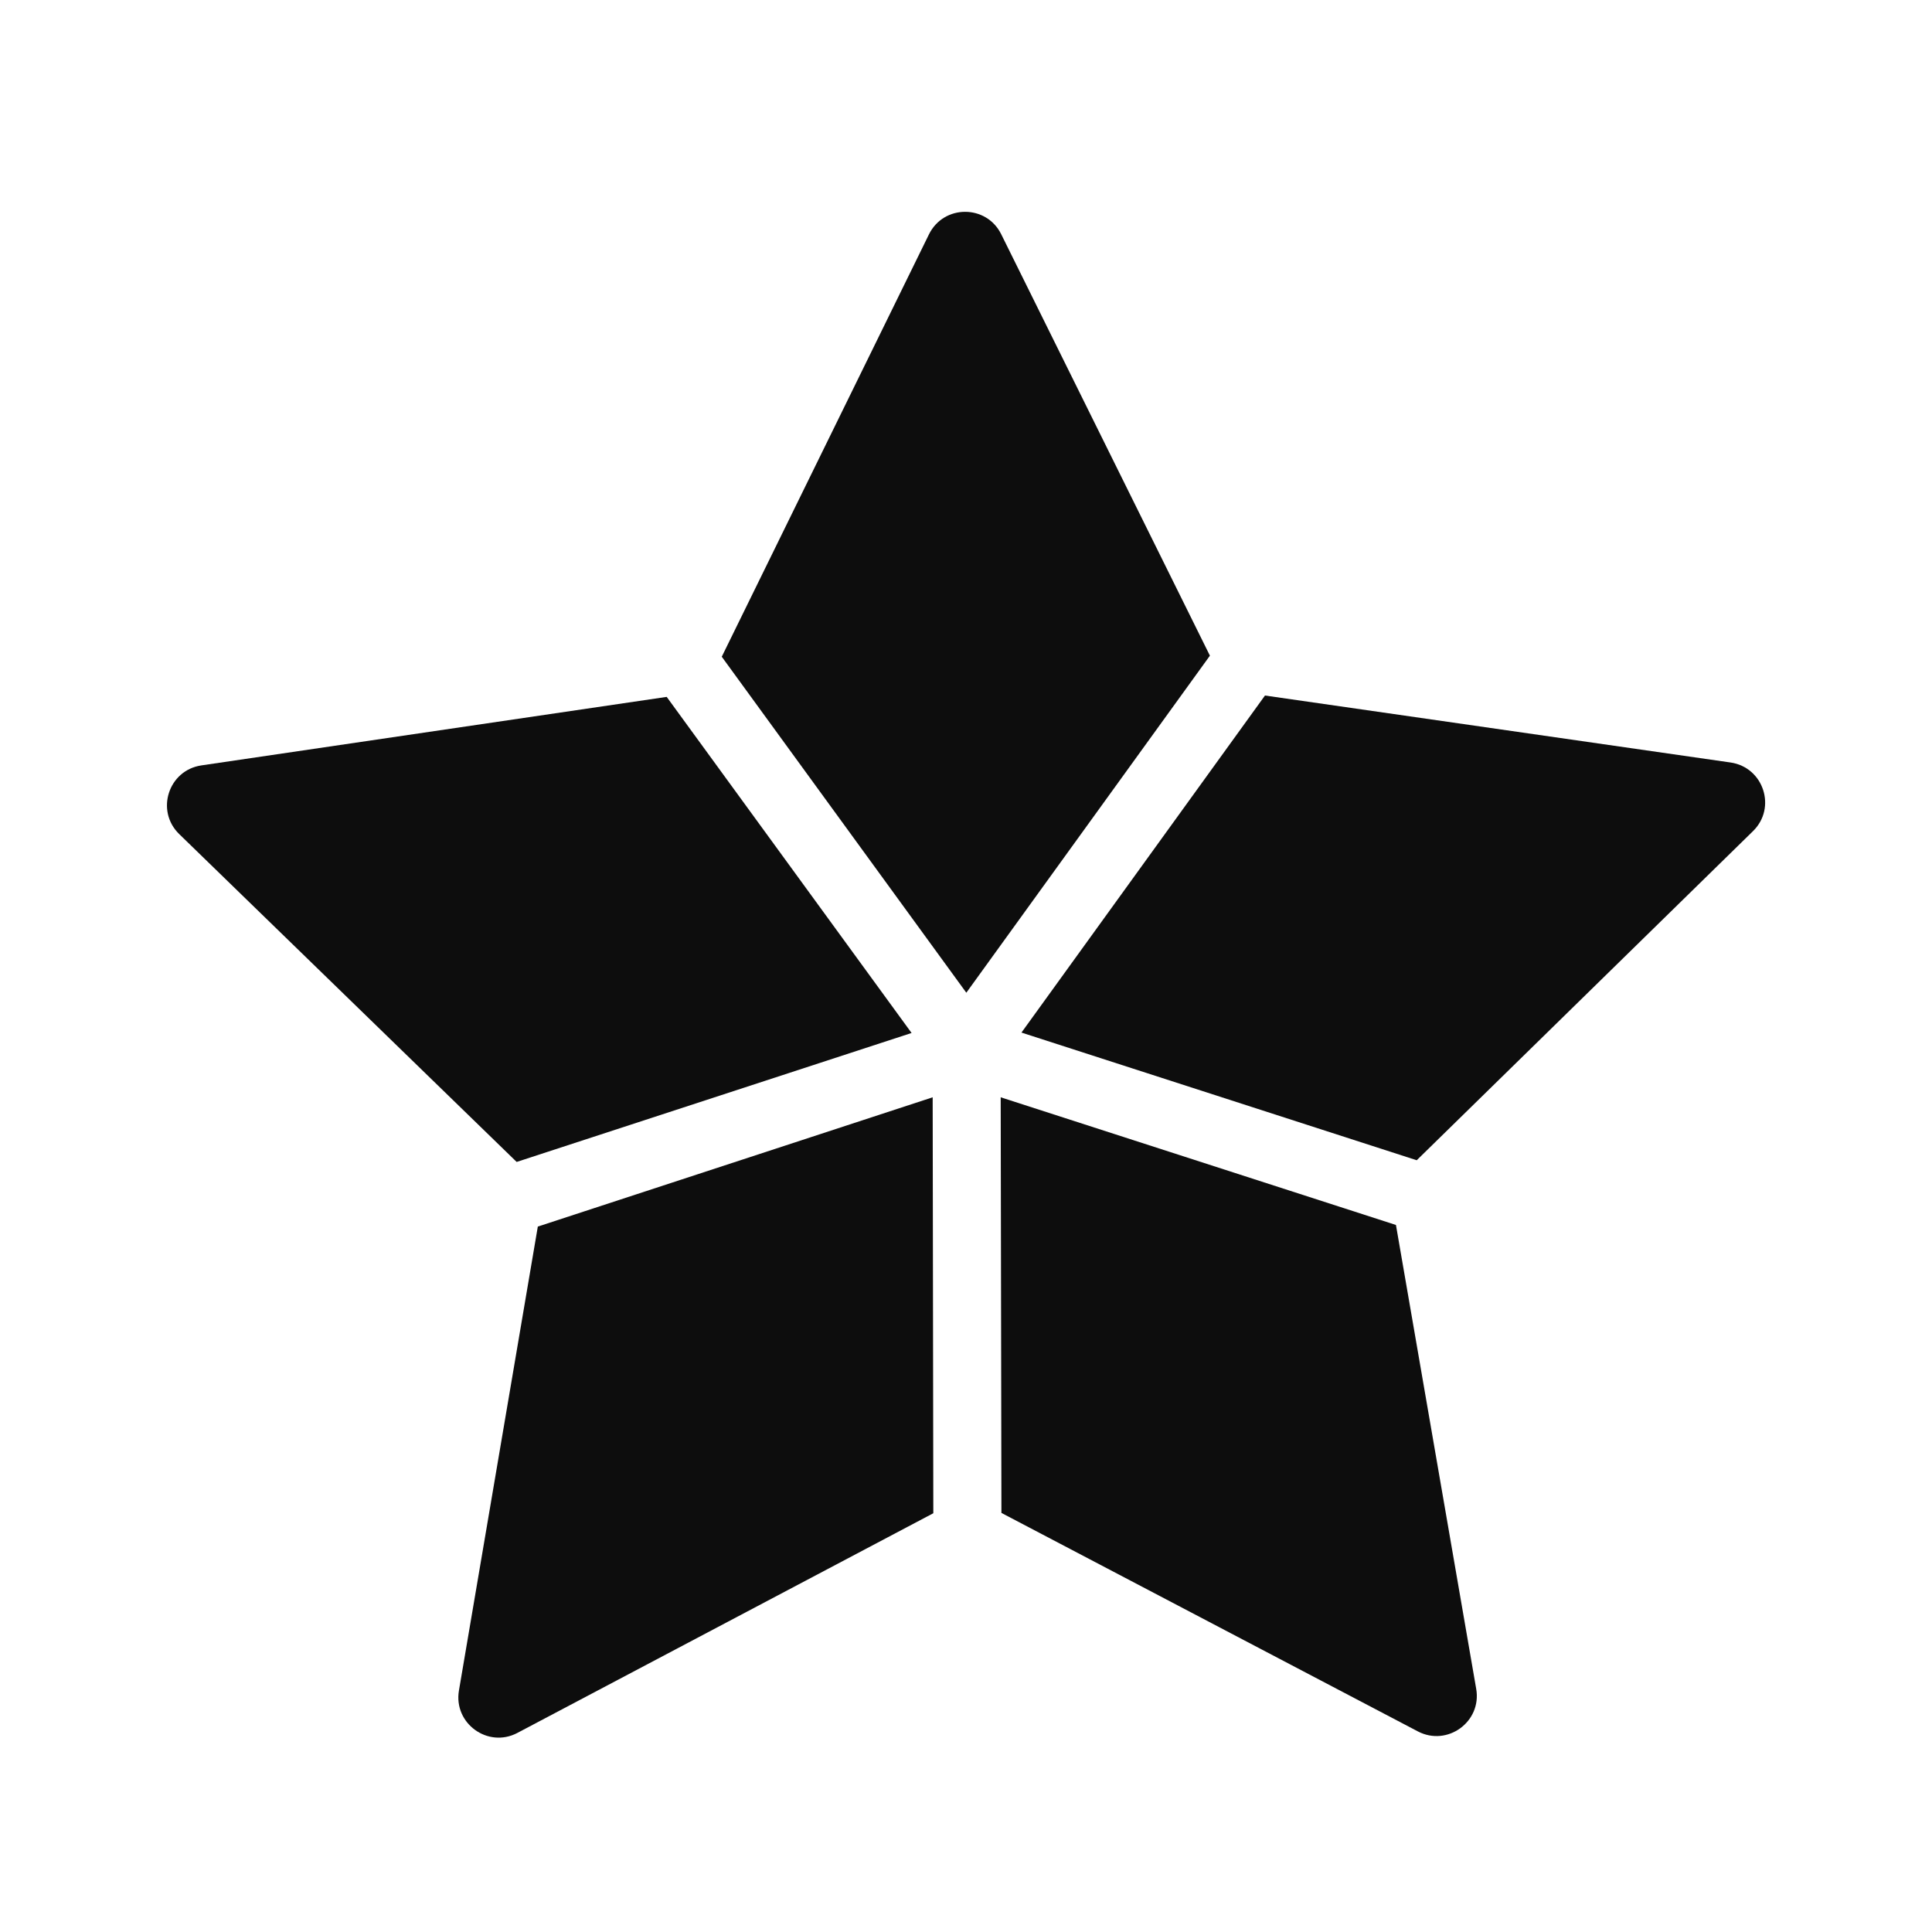 <?xml version="1.0" encoding="UTF-8"?> <svg xmlns="http://www.w3.org/2000/svg" width="24" height="24" viewBox="0 0 24 24" fill="none"><path d="M17.599 14.413L21.776 10.325C22.073 10.035 21.908 9.532 21.498 9.472L15.714 8.64L12.689 12.827L17.599 14.413Z" fill="#0D0D0D"></path><path d="M12.437 2.909C12.253 2.538 11.723 2.539 11.54 2.911L8.966 8.158L12.004 12.332L15.03 8.145L12.437 2.909Z" fill="#0D0D0D"></path><path d="M12.431 13.631L12.44 18.794L17.613 21.508C17.98 21.7 18.409 21.388 18.338 20.98L17.341 15.217L12.431 13.631Z" fill="#0D0D0D"></path><path d="M6.681 15.237L5.701 21.001C5.632 21.409 6.061 21.72 6.427 21.527L11.594 18.798L11.586 13.631L6.681 15.237Z" fill="#0D0D0D"></path><path d="M11.324 12.832L8.282 8.657L2.502 9.508C2.092 9.568 1.929 10.072 2.226 10.361L6.418 14.434L11.324 12.832Z" fill="#0D0D0D"></path></svg> 